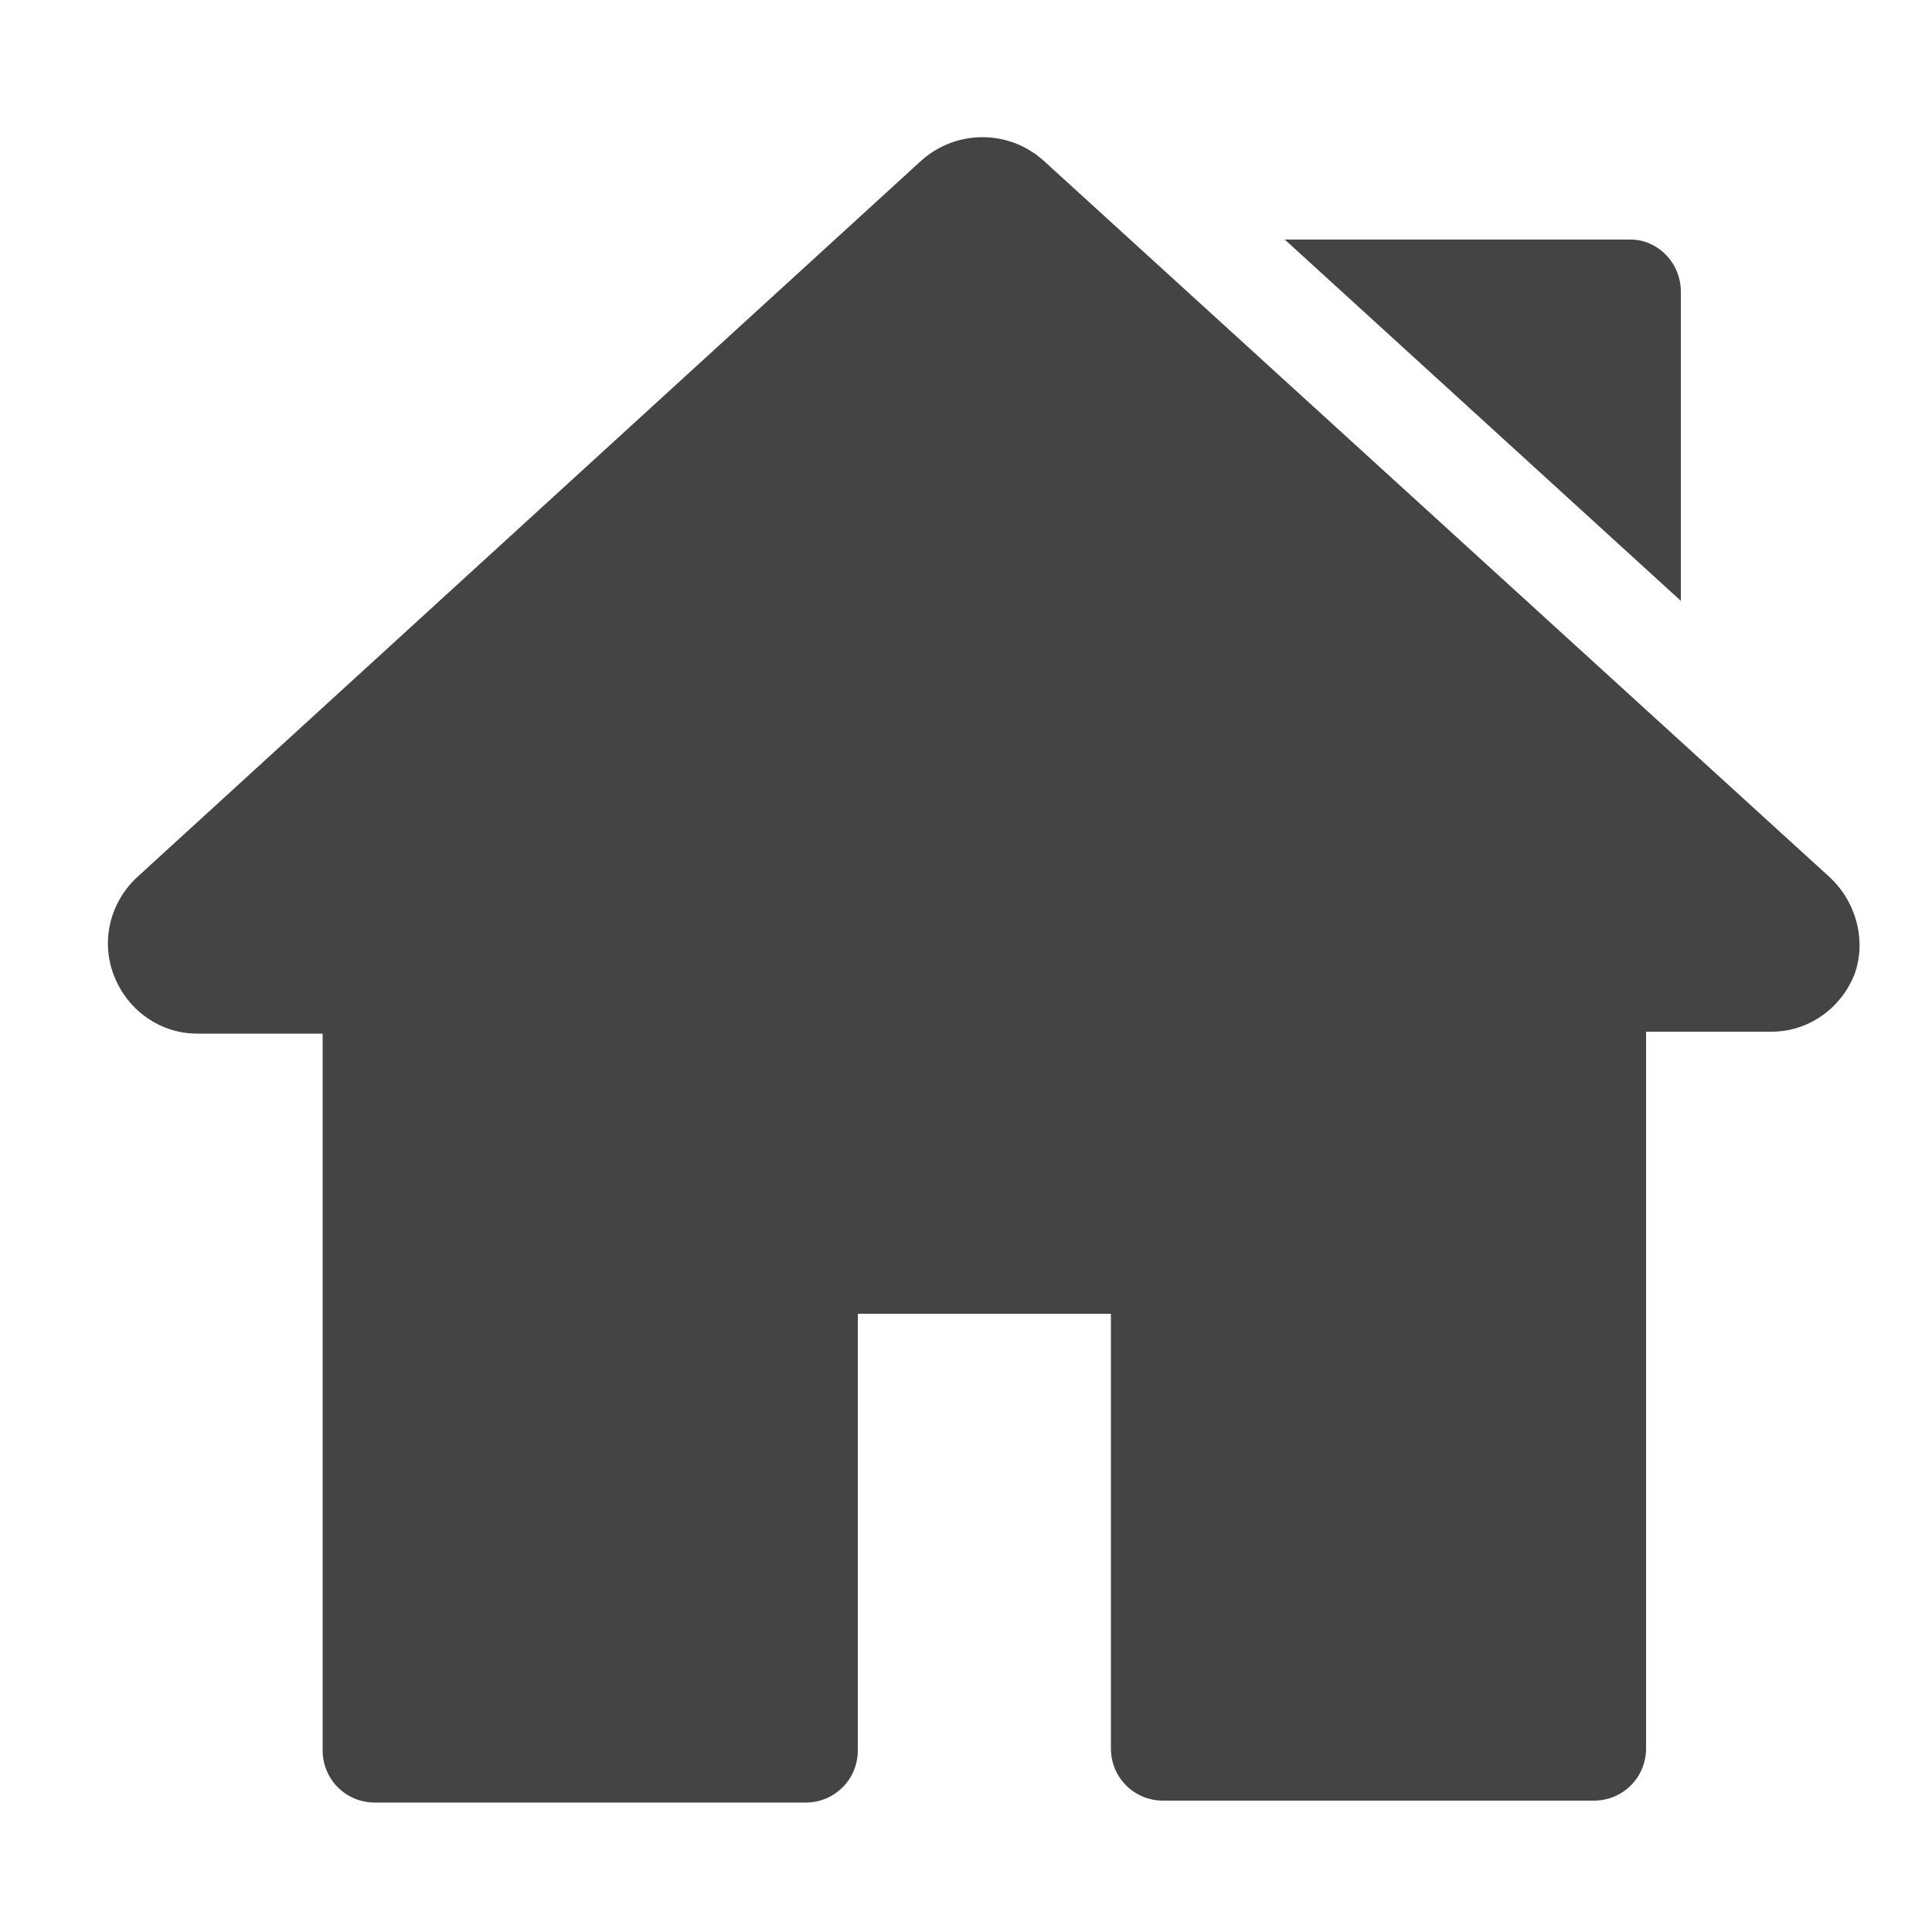 <?xml version="1.0" encoding="utf-8"?>
<!-- Generator: Adobe Illustrator 24.3.0, SVG Export Plug-In . SVG Version: 6.00 Build 0)  -->
<svg version="1.1" id="Capa_1" xmlns="http://www.w3.org/2000/svg" xmlns:xlink="http://www.w3.org/1999/xlink" x="0px" y="0px"
	 viewBox="0 0 100 100" style="enable-background:new 0 0 100 100;" xml:space="preserve">
<style type="text/css">
	.st0{fill:#444444;}
</style>
<g>
	<g>
		<path class="st0" d="M94.7,45.4L54,8.3c-1.8-1.6-4.5-1.6-6.3,0L7.1,45.4c-1.4,1.3-1.9,3.3-1.2,5.1c0.7,1.8,2.4,3,4.3,3h6.5v37.1
			c0,1.5,1.2,2.7,2.7,2.7h22.3c1.5,0,2.7-1.2,2.7-2.7V68h13.1v22.5c0,1.5,1.2,2.7,2.7,2.7h22.3c1.5,0,2.7-1.2,2.7-2.7V53.4h6.5
			c1.9,0,3.6-1.2,4.3-3C96.6,48.7,96.1,46.7,94.7,45.4z"/>
	</g>
</g>
<g>
	<g>
		<path class="st0" d="M84.4,12.4H66.5L87,31.1v-16C87,13.6,85.8,12.4,84.4,12.4z"/>
	</g>
</g>
</svg>
